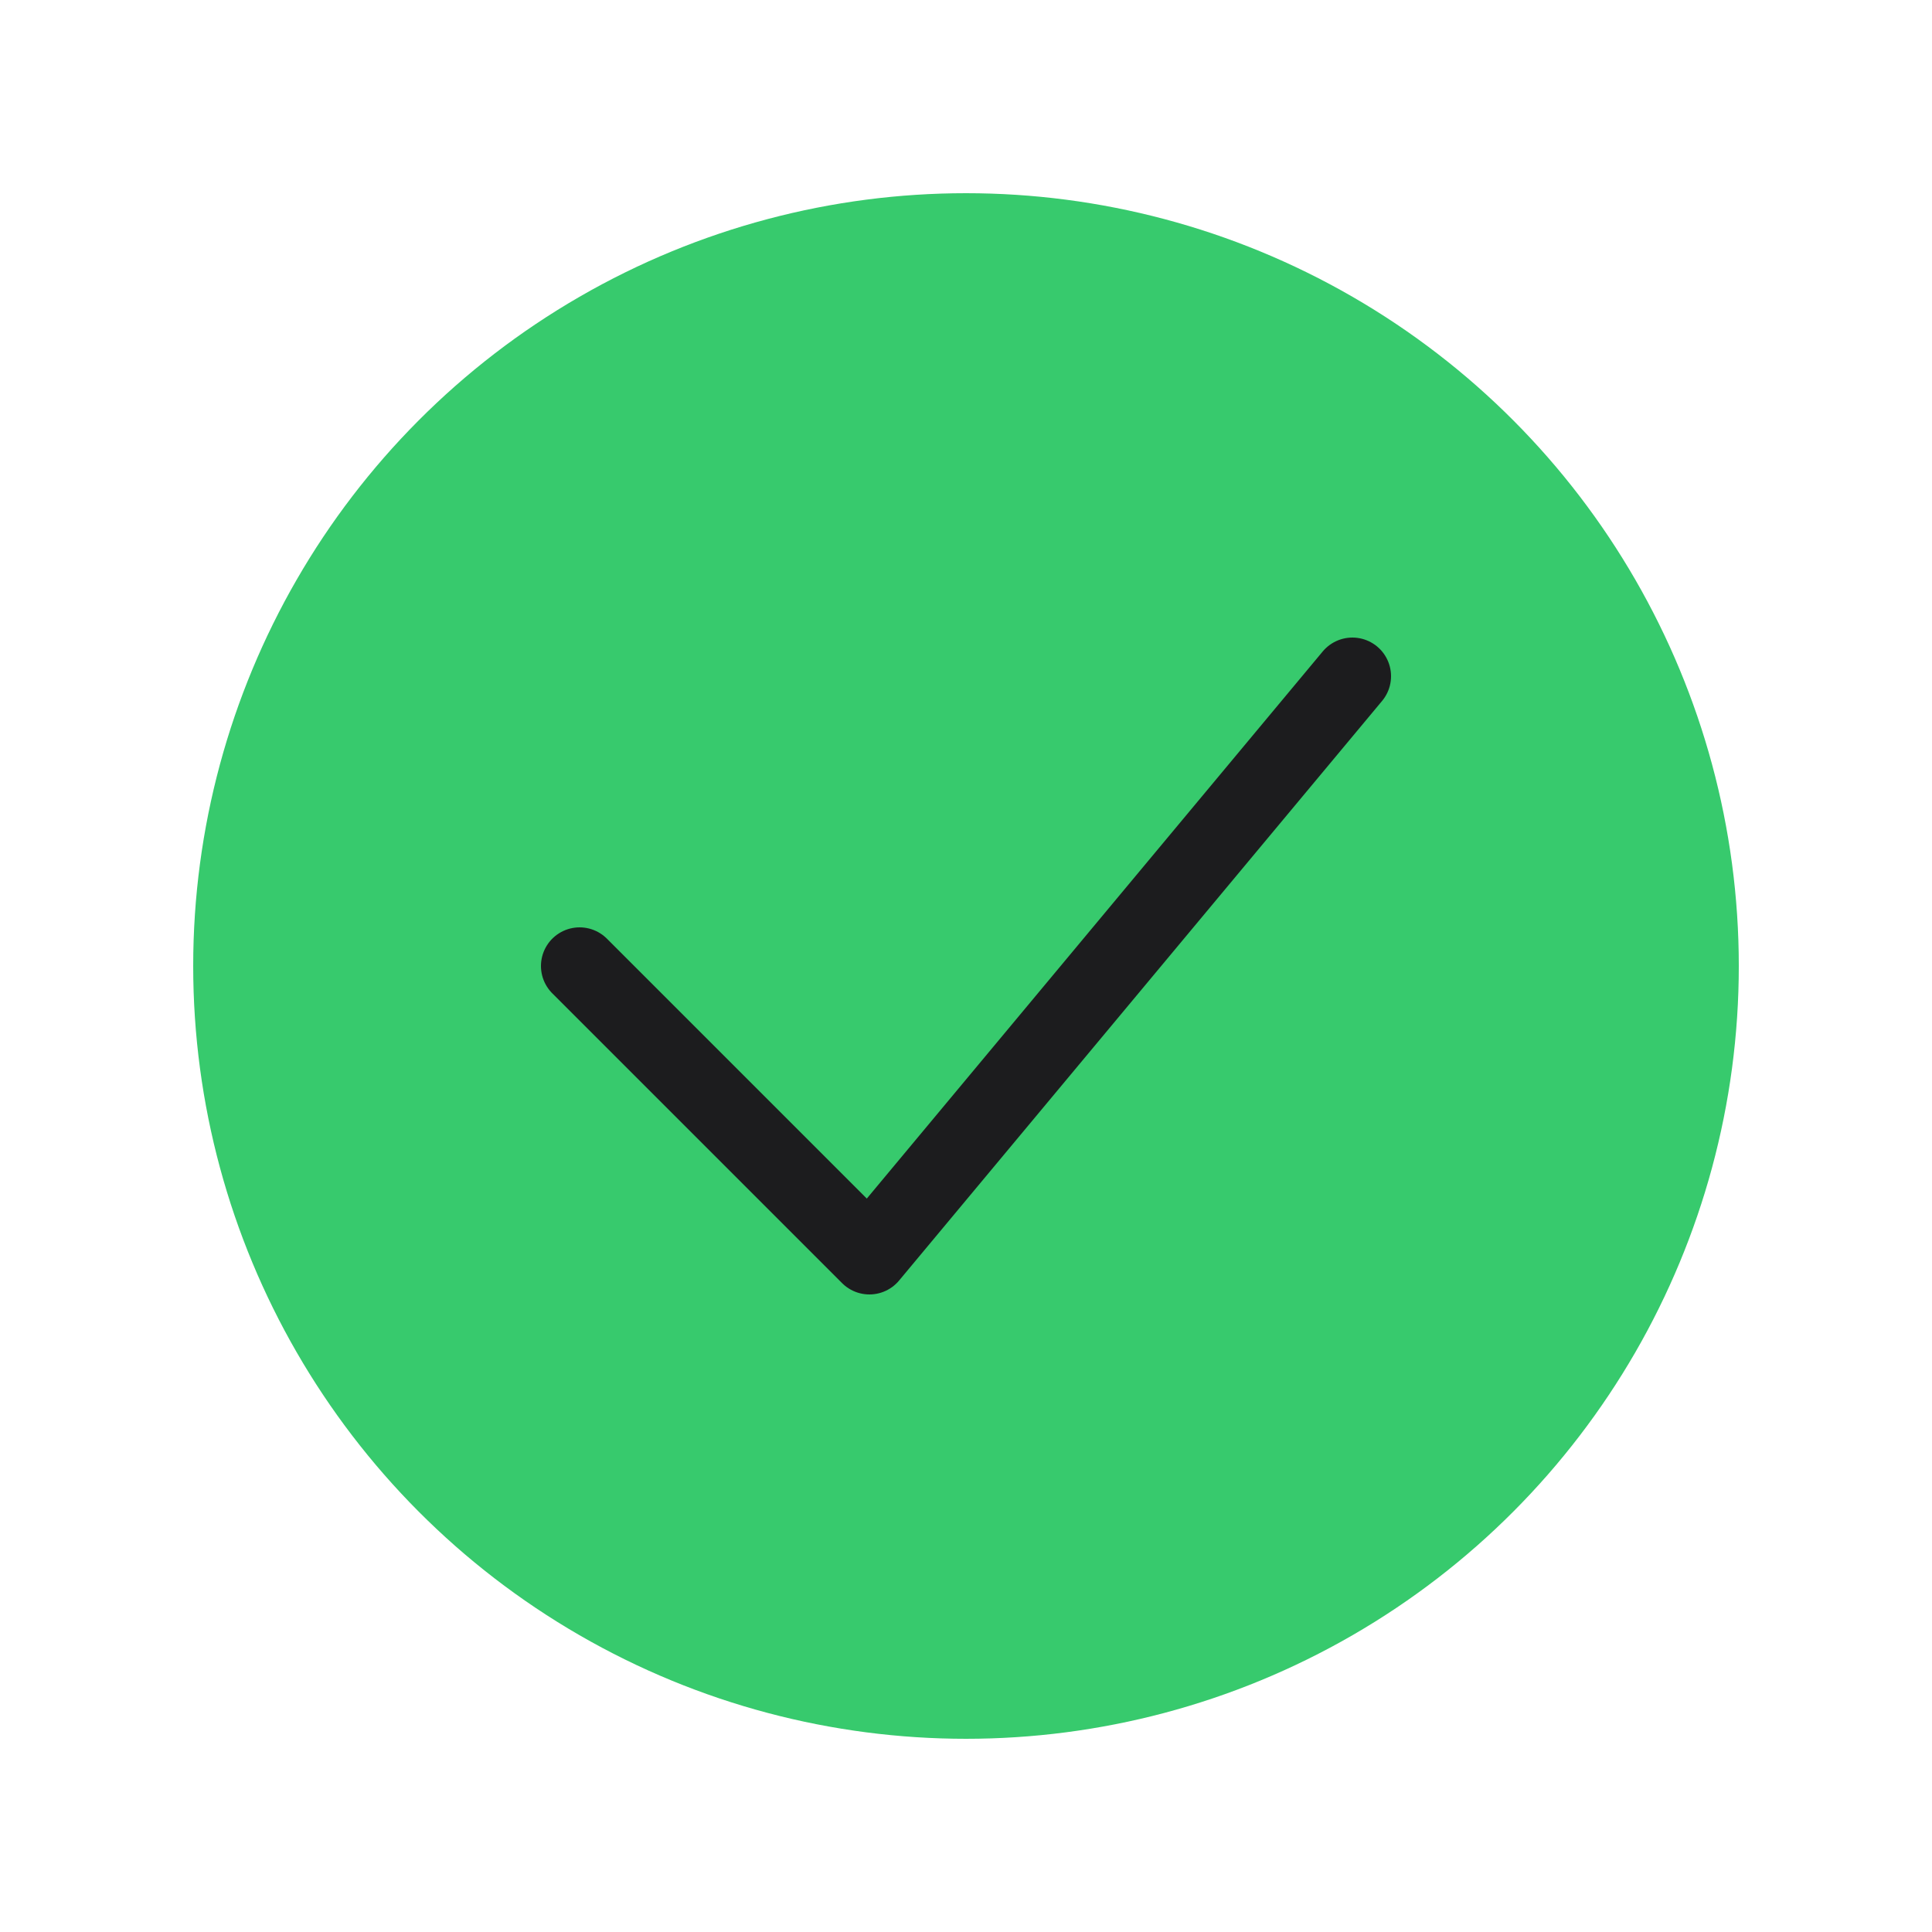 <svg xmlns="http://www.w3.org/2000/svg" viewBox="0 0 100 100">
  <circle cx="50" cy="50" r="40" fill="#22C55E" opacity="0.9"/>
  <path d="M 30,50 L 45,65 L 70,35" stroke="#1C1C1E" stroke-width="4" fill="none" stroke-linecap="round" stroke-linejoin="round"/>
</svg>

